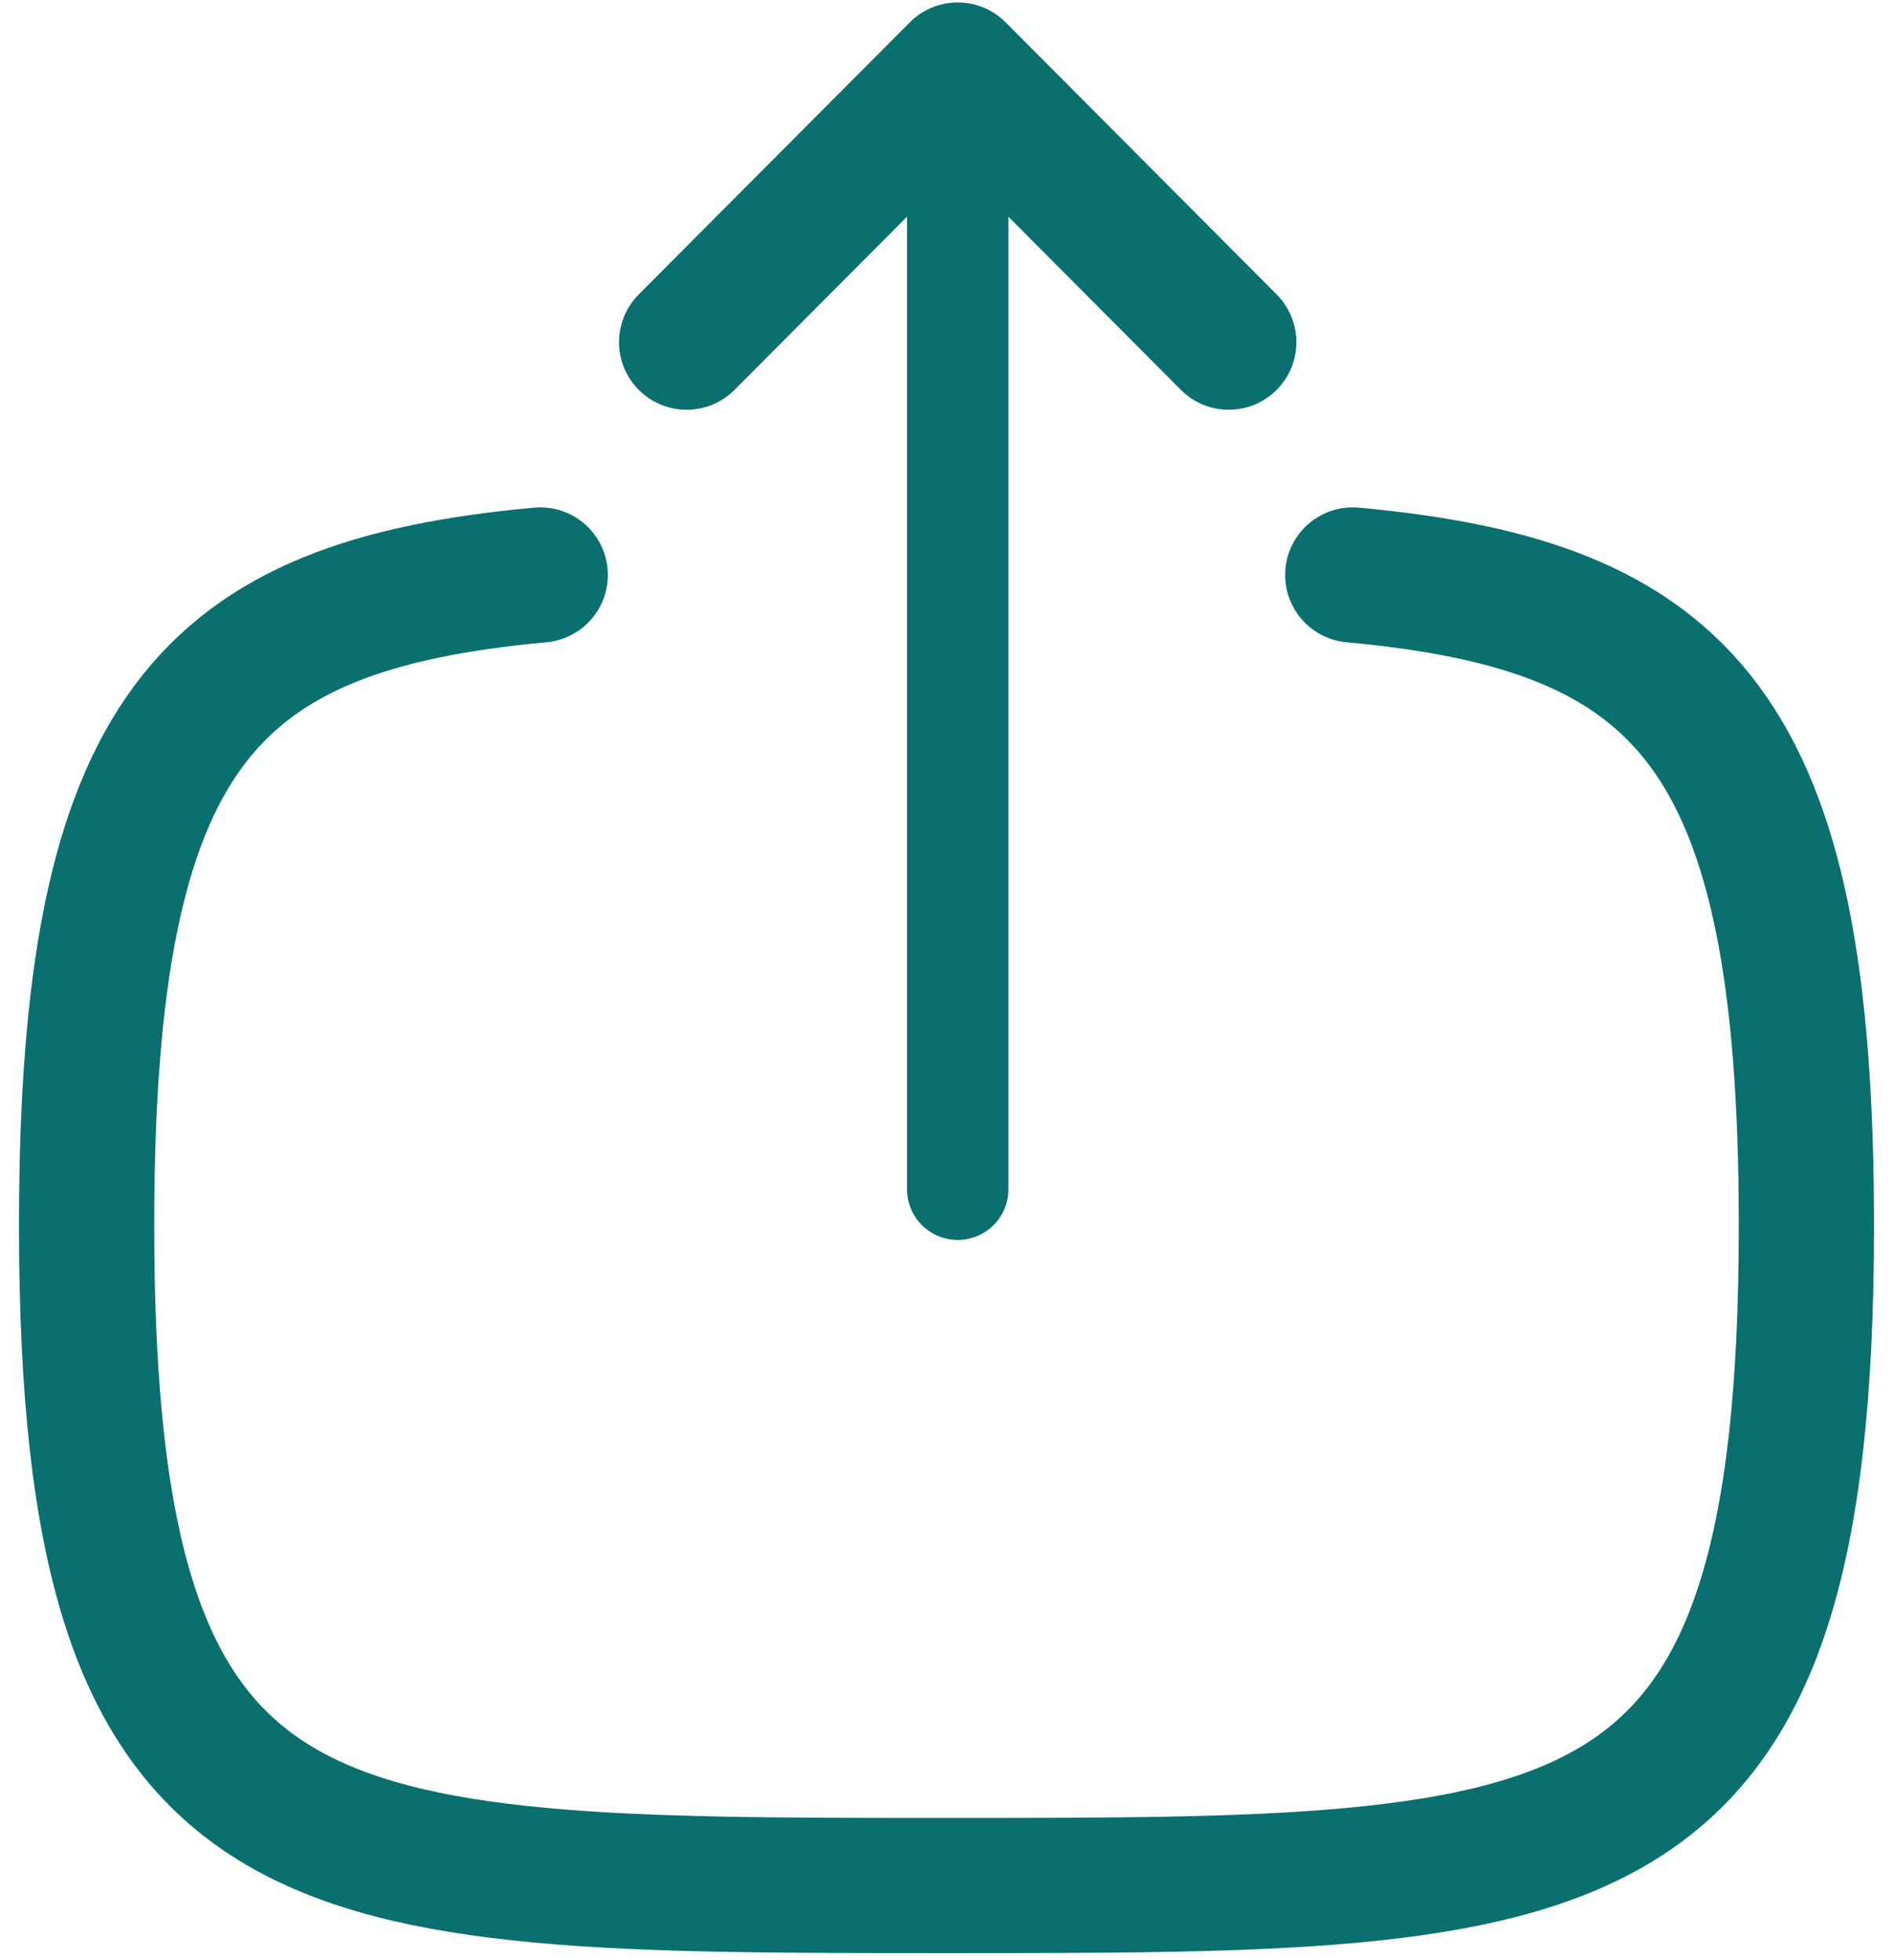 <svg width="28" height="29" viewBox="0 0 28 29" fill="none" xmlns="http://www.w3.org/2000/svg">
<path d="M14.166 1.037L14.166 17.594" stroke="#0A6F6F" stroke-width="1.5" stroke-linecap="round" stroke-linejoin="round"/>
<path d="M10.156 5.062L14.166 1.036L18.175 5.062" stroke="#0A6F6F" stroke-width="2" stroke-linecap="round" stroke-linejoin="round"/>
<path d="M7.991 8.506C3.069 8.96 1.281 10.802 1.281 18.131C1.281 27.895 4.457 27.895 14 27.895C23.543 27.895 26.719 27.895 26.719 18.131C26.719 10.802 24.931 8.96 20.009 8.506" stroke="#0A6F6F" stroke-width="2" stroke-linecap="round" stroke-linejoin="round"/>
</svg>
